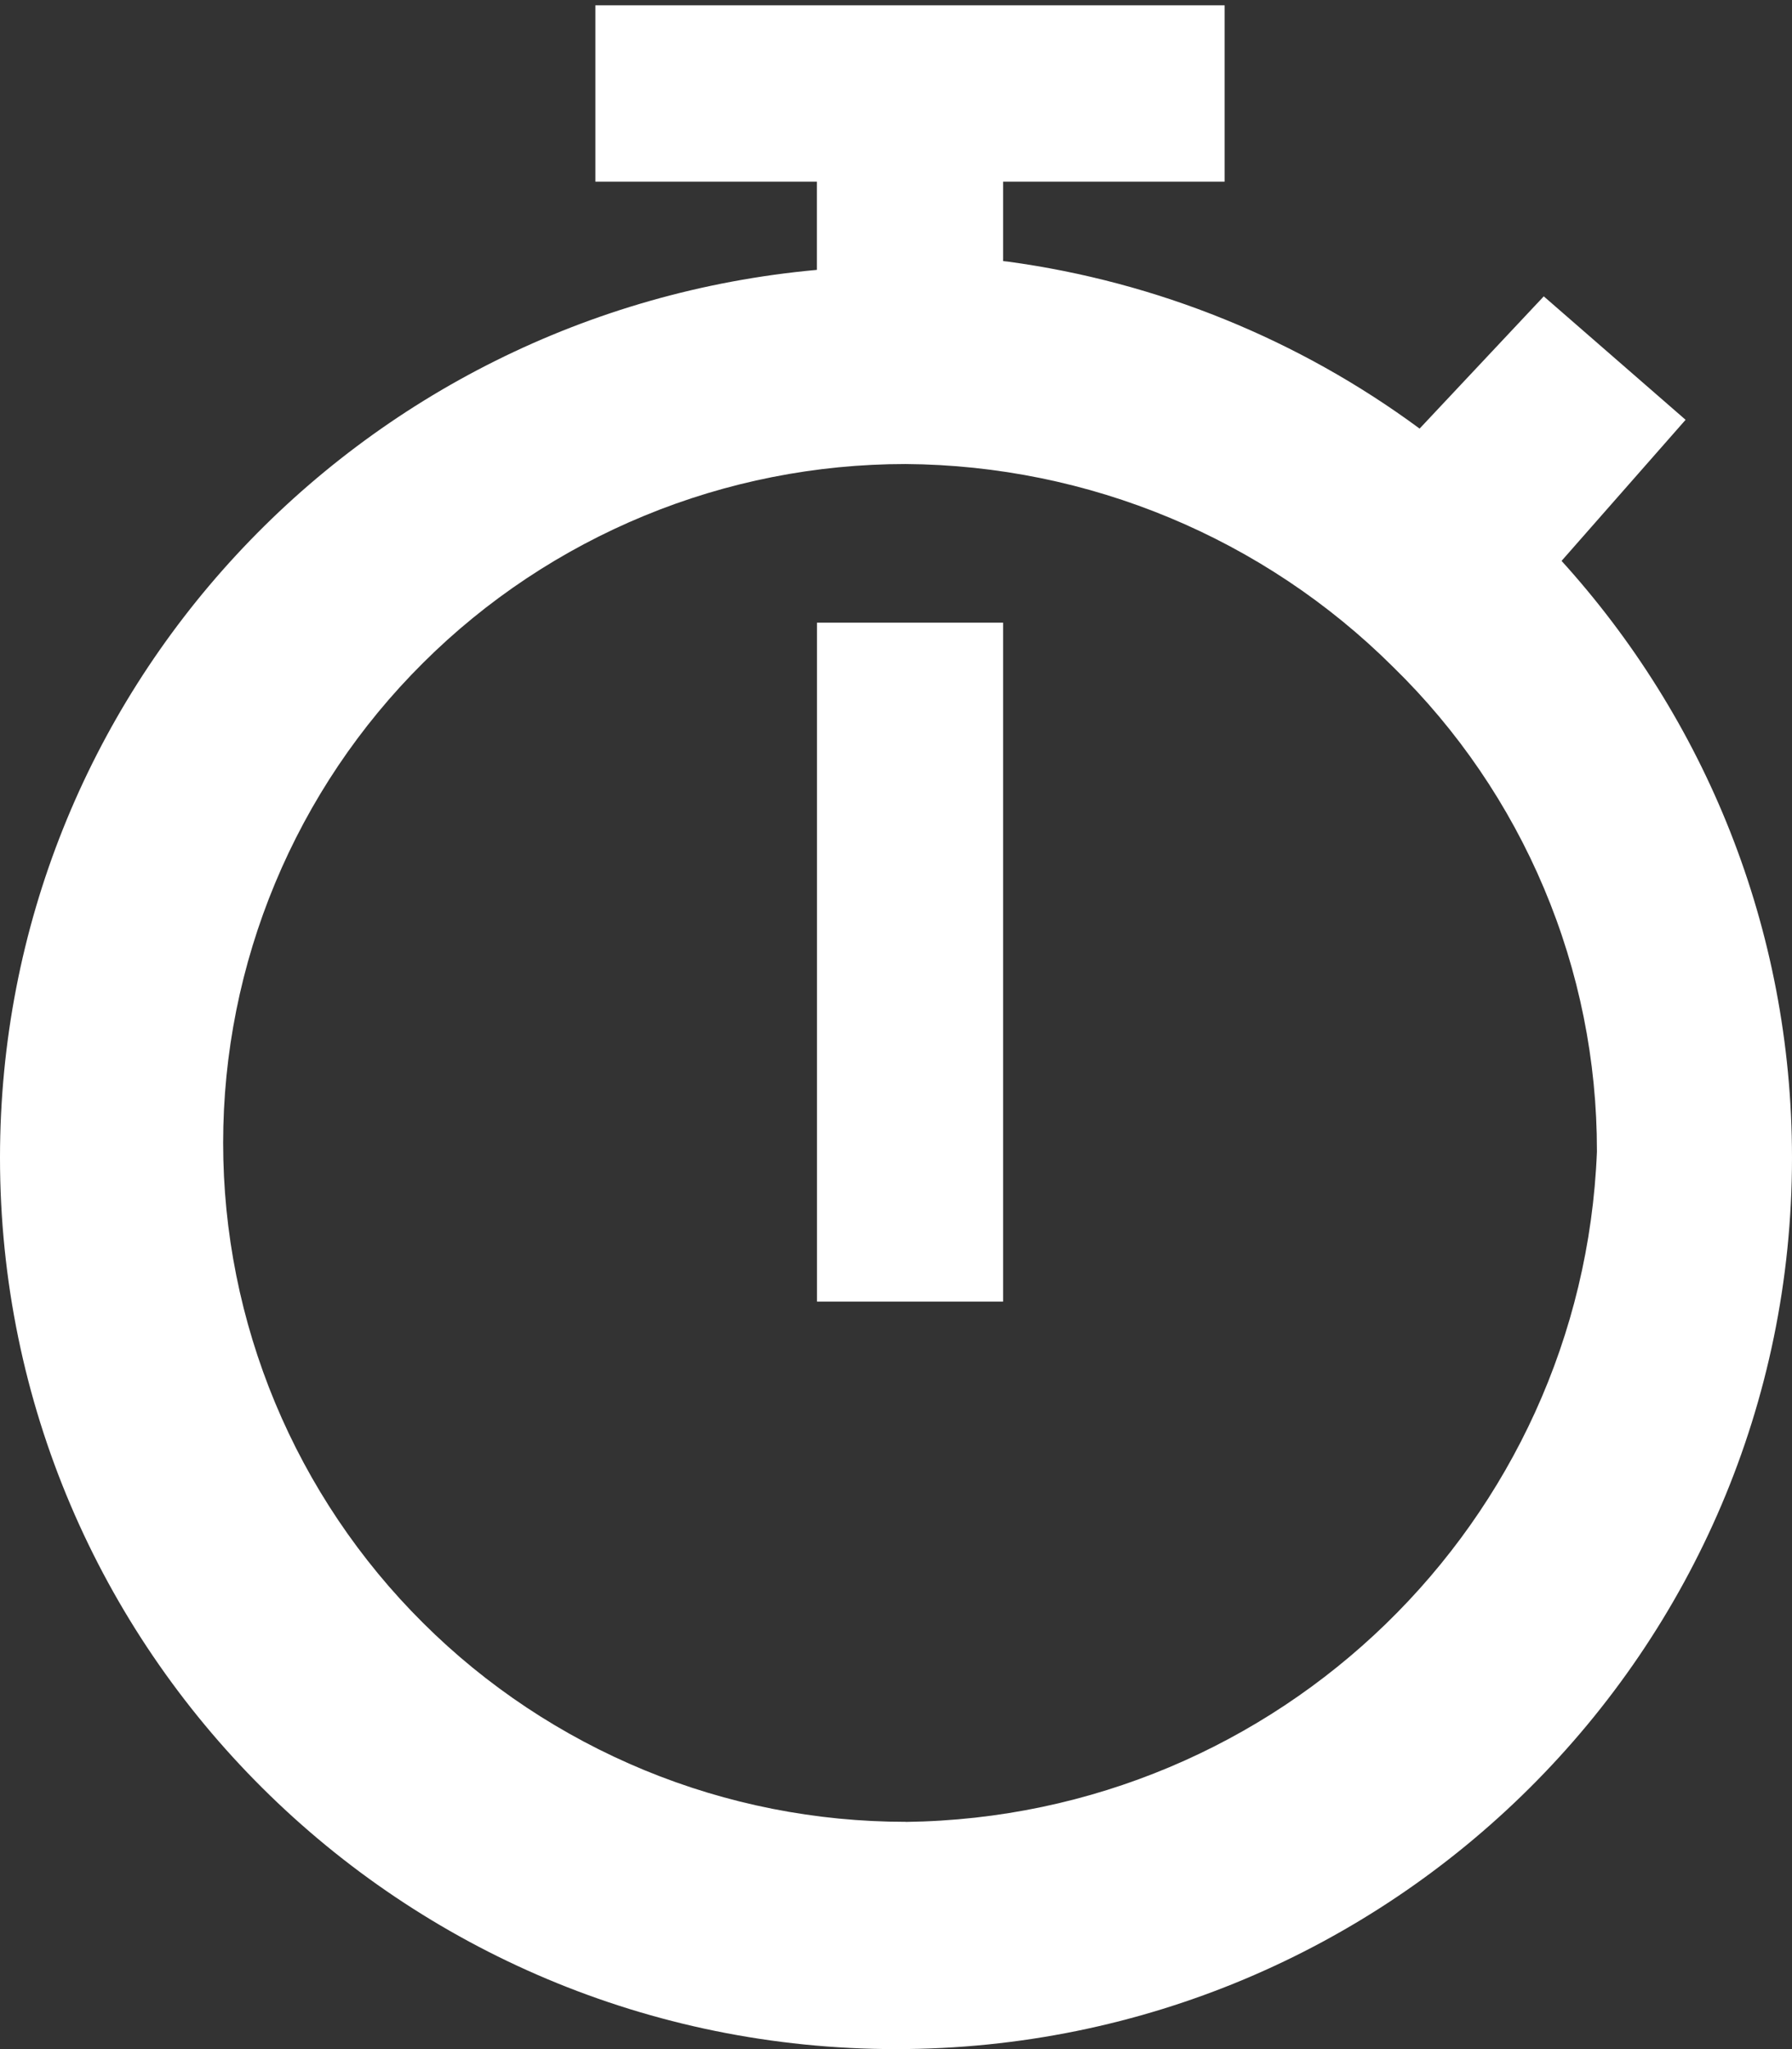 <svg width="21" height="24" viewBox="0 0 21 24" fill="none" xmlns="http://www.w3.org/2000/svg">
<rect x="0" y="0" width="21" height="24" fill="#333333" stroke="none"/>
<path d="M18.299 6.57L19.753 4.917L18.091 3.471L16.636 5.02C15.219 3.974 13.559 3.301 11.81 3.064L11.755 3.058V2.128H14.351V0.062H6.977V2.128H9.573V3.161C4.187 3.649 0 8.118 0 13.56C0 19.326 4.701 24 10.5 24C16.299 24 21 19.326 21 13.56C21 10.867 19.975 8.411 18.291 6.56L18.299 6.57ZM10.612 21.338C9.562 21.338 8.522 21.133 7.552 20.733C6.582 20.333 5.7 19.748 4.958 19.009C4.215 18.271 3.626 17.394 3.224 16.43C2.822 15.465 2.615 14.431 2.615 13.386C2.615 12.342 2.822 11.308 3.224 10.344C3.626 9.379 4.215 8.502 4.958 7.764C5.7 7.025 6.582 6.44 7.552 6.04C8.522 5.64 9.562 5.435 10.612 5.435C12.757 5.449 14.809 6.303 16.325 7.811C17.083 8.55 17.684 9.432 18.094 10.405C18.505 11.379 18.715 12.424 18.714 13.479V13.491C18.54 17.827 14.991 21.282 10.618 21.339L10.612 21.338Z" fill="white"/>
<path d="M9.574 7.293H11.755V15.245H9.574V7.293Z" fill="white"/>
</svg>
